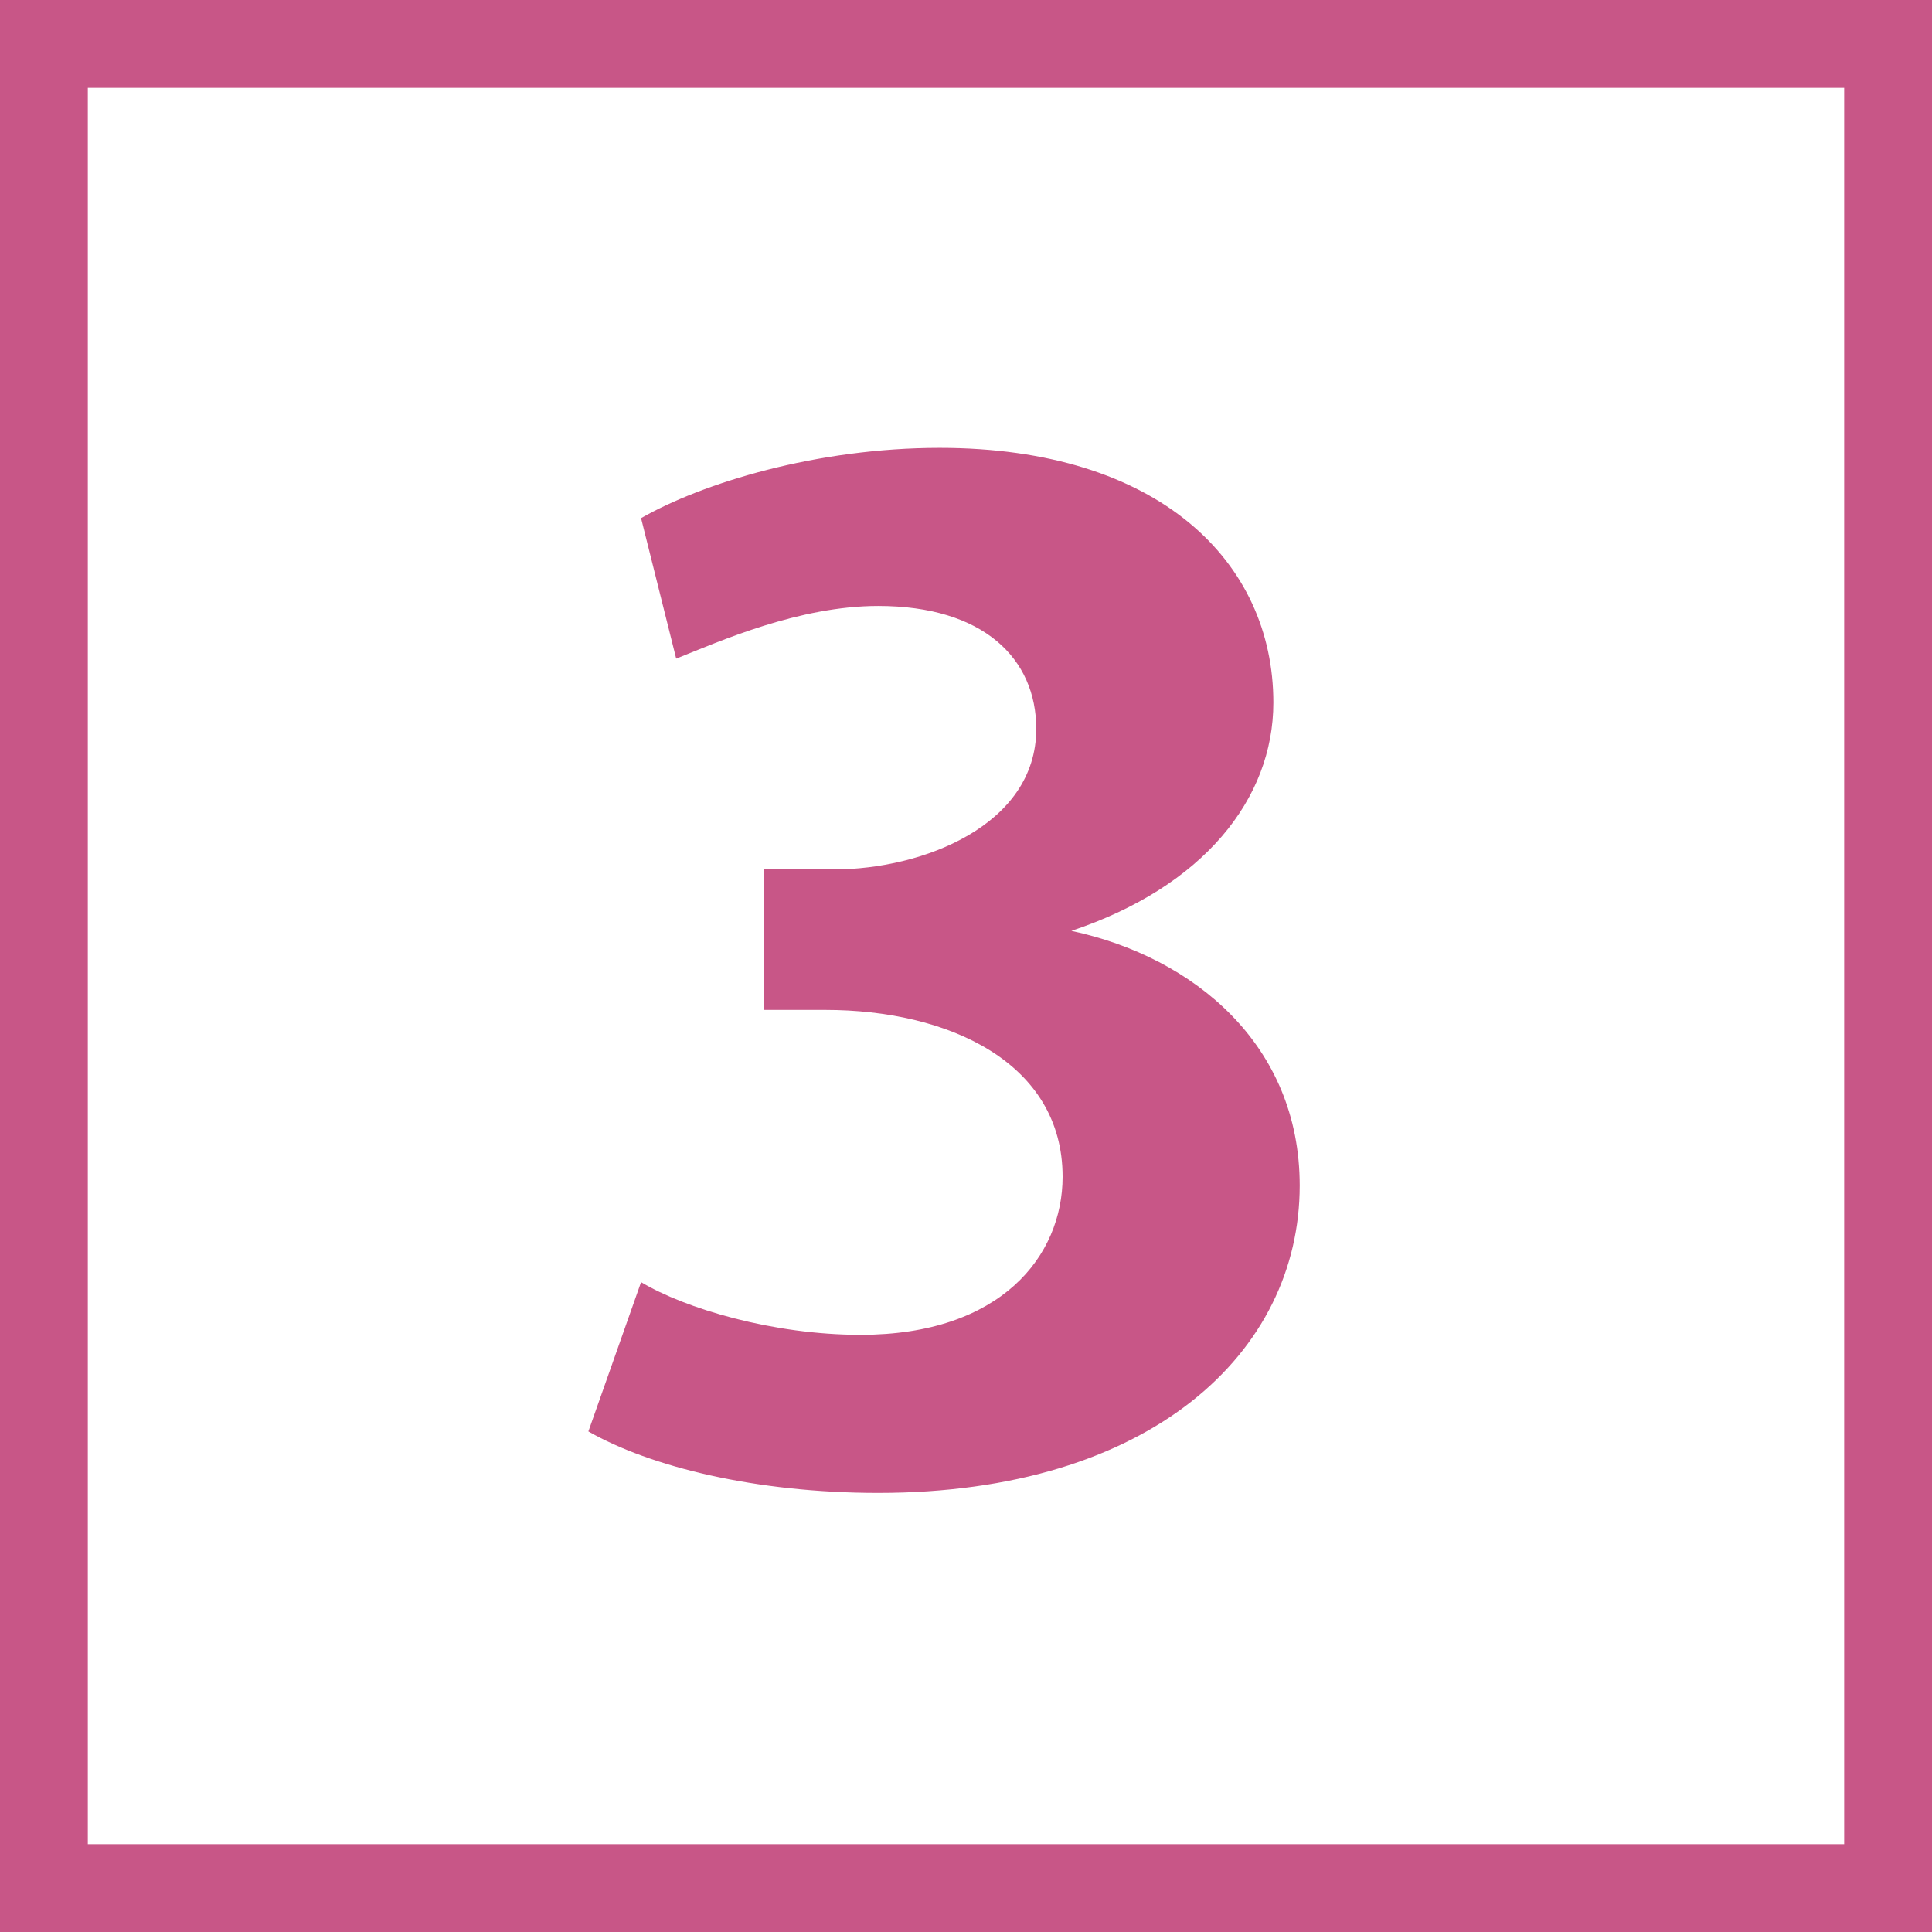 <?xml version="1.0" encoding="utf-8"?>
<!-- Generator: Adobe Illustrator 23.0.3, SVG Export Plug-In . SVG Version: 6.00 Build 0)  -->
<svg version="1.1" id="レイヤー_1" xmlns="http://www.w3.org/2000/svg" xmlns:xlink="http://www.w3.org/1999/xlink" x="0px"
	 y="0px" viewBox="0 0 22 22" style="enable-background:new 0 0 22 22;" xml:space="preserve">
<style>
	.st0{fill:#C85687;}
</style>
<g>
	<g>
		<g>
			<path class="st0" d="M12.2,10.6c1.4,0.3,2.6,1.3,2.6,2.9c0,1.9-1.7,3.5-4.8,3.5c-1.4,0-2.6-0.3-3.3-0.7l0.6-1.7
				c0.5,0.3,1.5,0.6,2.5,0.6c1.6,0,2.3-0.9,2.3-1.8c0-1.3-1.3-1.9-2.7-1.9H8.7V9.9h0.8c1,0,2.3-0.5,2.3-1.6c0-0.8-0.6-1.4-1.8-1.4
				c-0.9,0-1.8,0.4-2.3,0.6L7.3,5.9c0.7-0.4,2-0.8,3.4-0.8c2.5,0,3.8,1.3,3.8,2.9C14.5,9.1,13.7,10.1,12.2,10.6L12.2,10.6z"/>
		</g>
	</g>
</g>
<g>
	<path class="st0" d="M21,1v20H1V1H21 M22,0H0v22h22V0L22,0z"/>
</g>
</svg>
